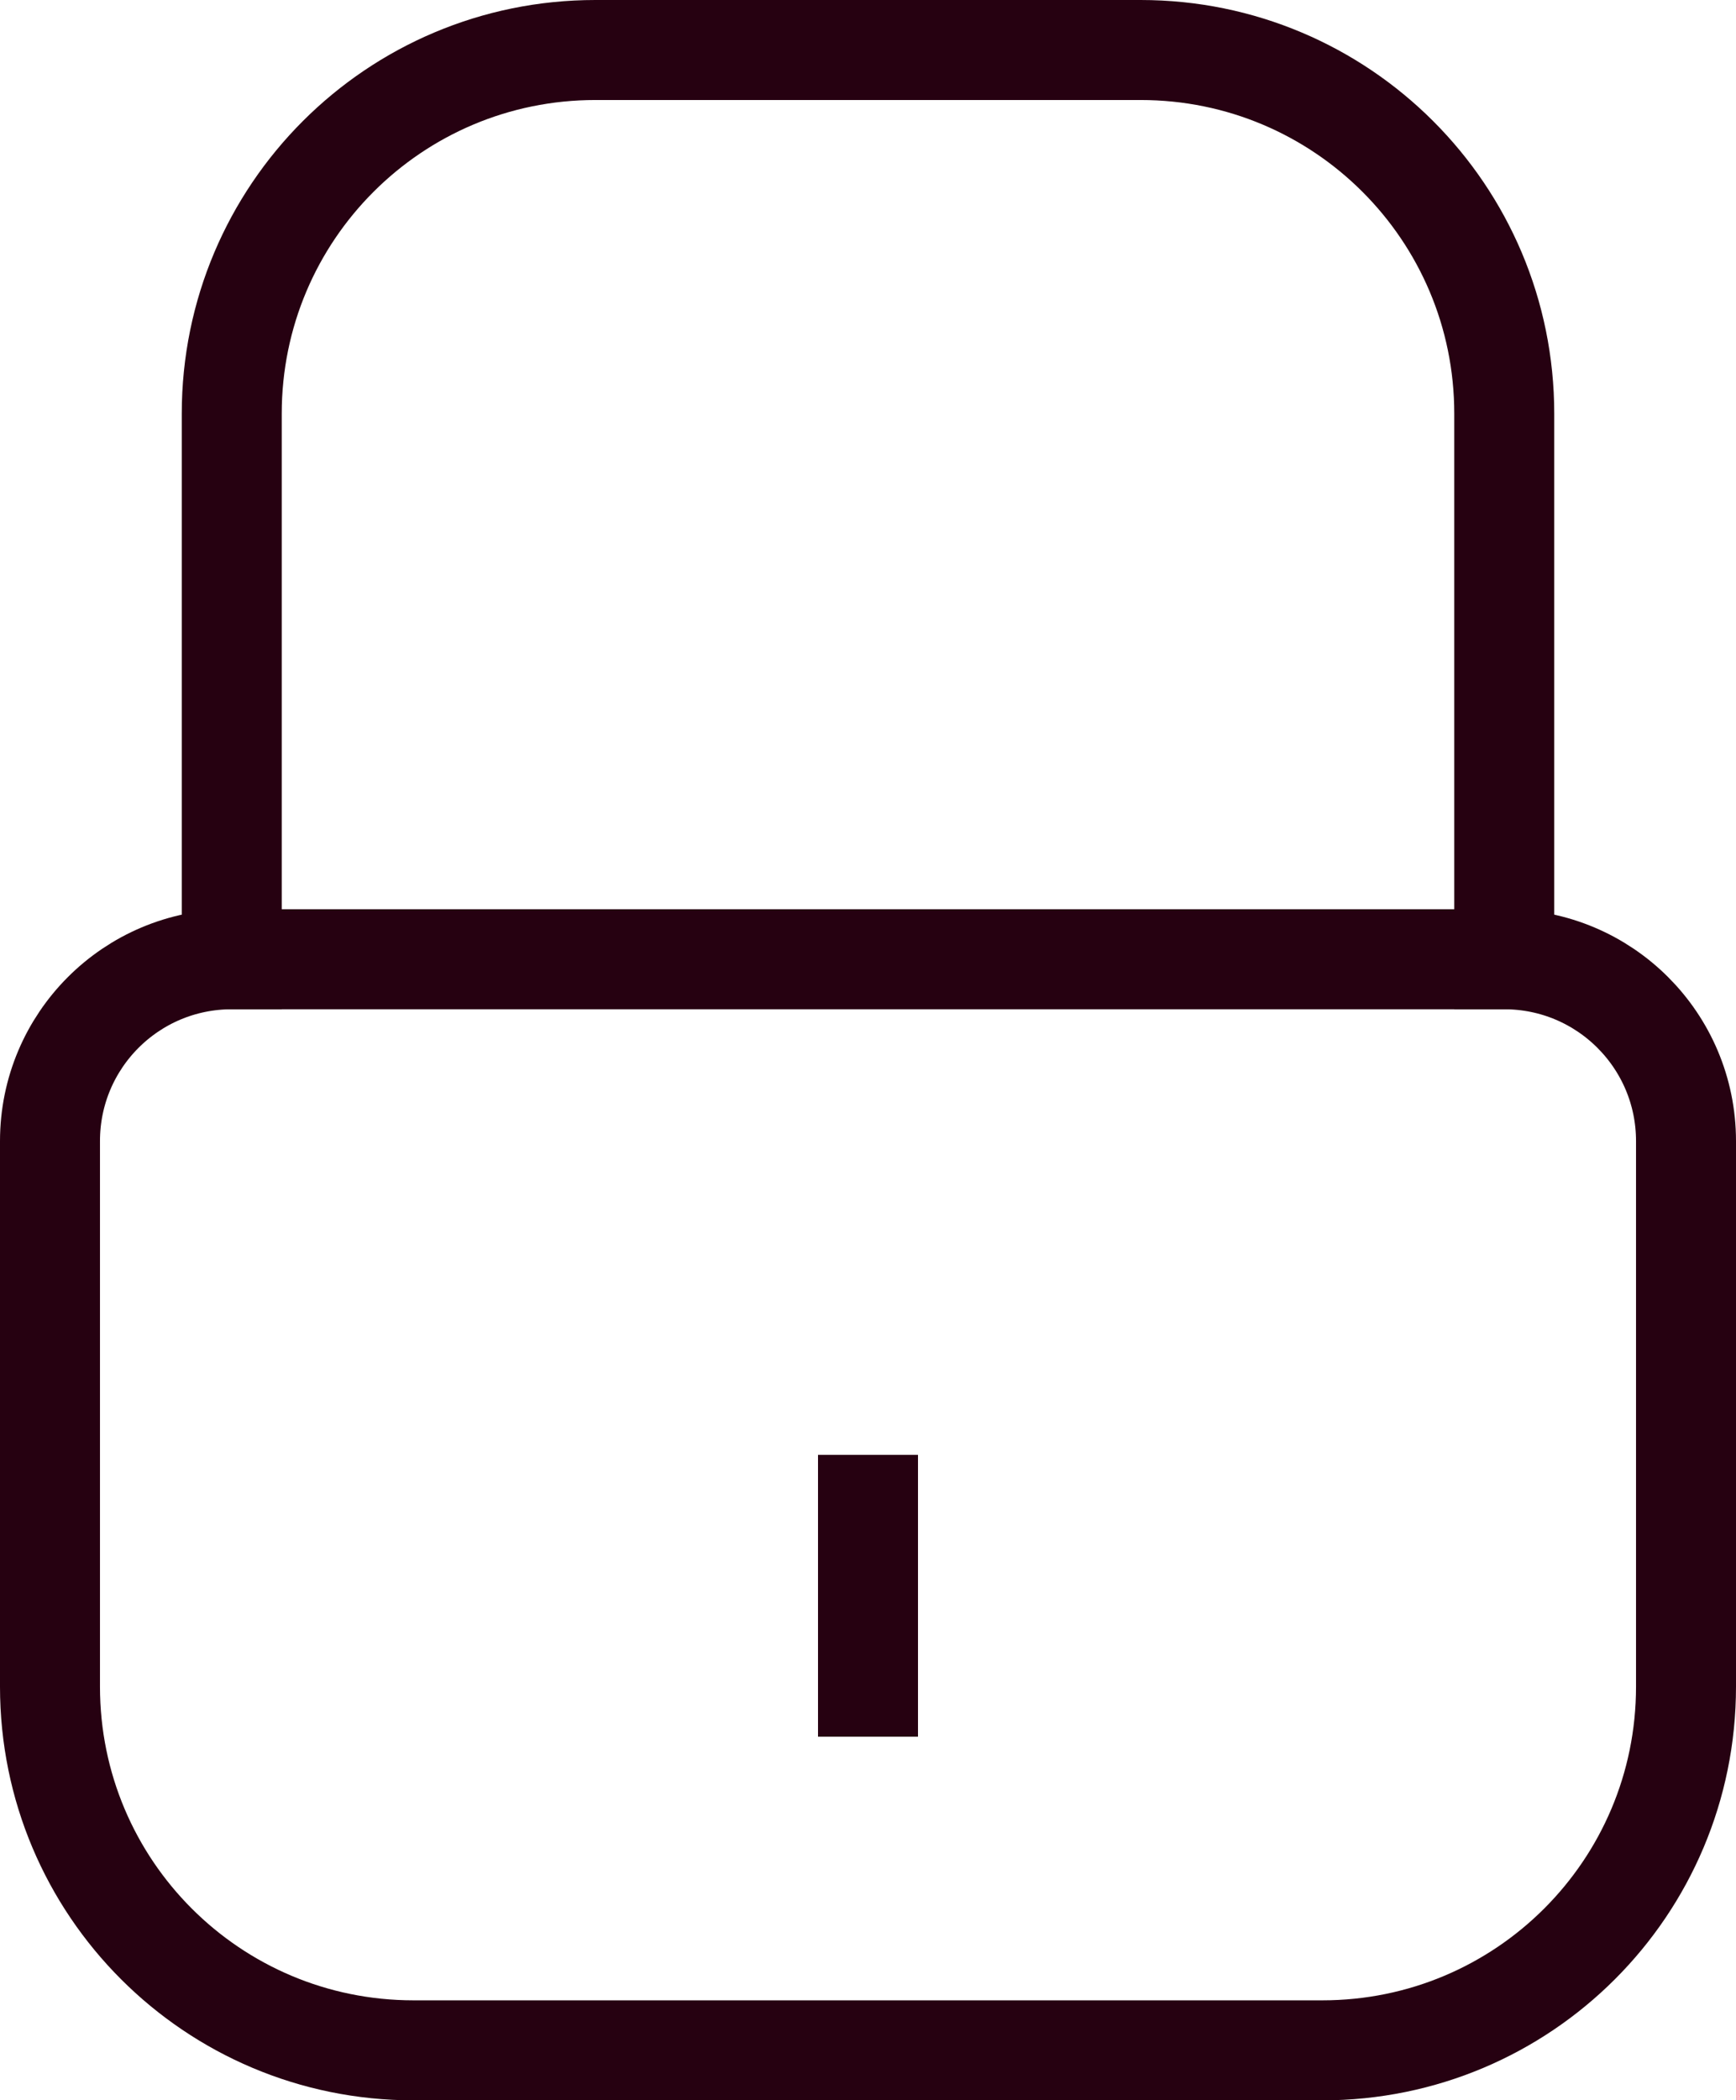 <?xml version="1.0" encoding="utf-8"?>
<svg width="17.364px" height="21px" viewBox="0 0 17.364 21" version="1.1" xmlns:xlink="http://www.w3.org/1999/xlink" xmlns="http://www.w3.org/2000/svg">
  <g id="Lock" transform="translate(0.5 0.5)">
    <path d="M0 16.364C0 18.374 1.626 20 3.636 20L12.727 20C14.737 20 16.364 18.374 16.364 16.364L16.364 10.909C16.364 9.904 15.55 9.091 14.546 9.091L1.818 9.091C0.813 9.091 0 9.904 0 10.909L0 16.364Z" id="Stroke-1" fill="none" fill-rule="evenodd" stroke="#260111" stroke-width="1" stroke-linecap="square" />
    <path d="M1.818 9.091L1.818 3.636C1.818 1.626 3.445 0 5.455 0L10.909 0C12.919 0 14.546 1.626 14.546 3.636L14.546 9.091" id="Stroke-3" fill="none" fill-rule="evenodd" stroke="#260111" stroke-width="1" stroke-linecap="square" />
    <path d="M8.182 14.546L8.182 16.364" id="Stroke-5" fill="none" fill-rule="evenodd" stroke="#260111" stroke-width="1" stroke-linecap="square" />
  </g>
</svg>